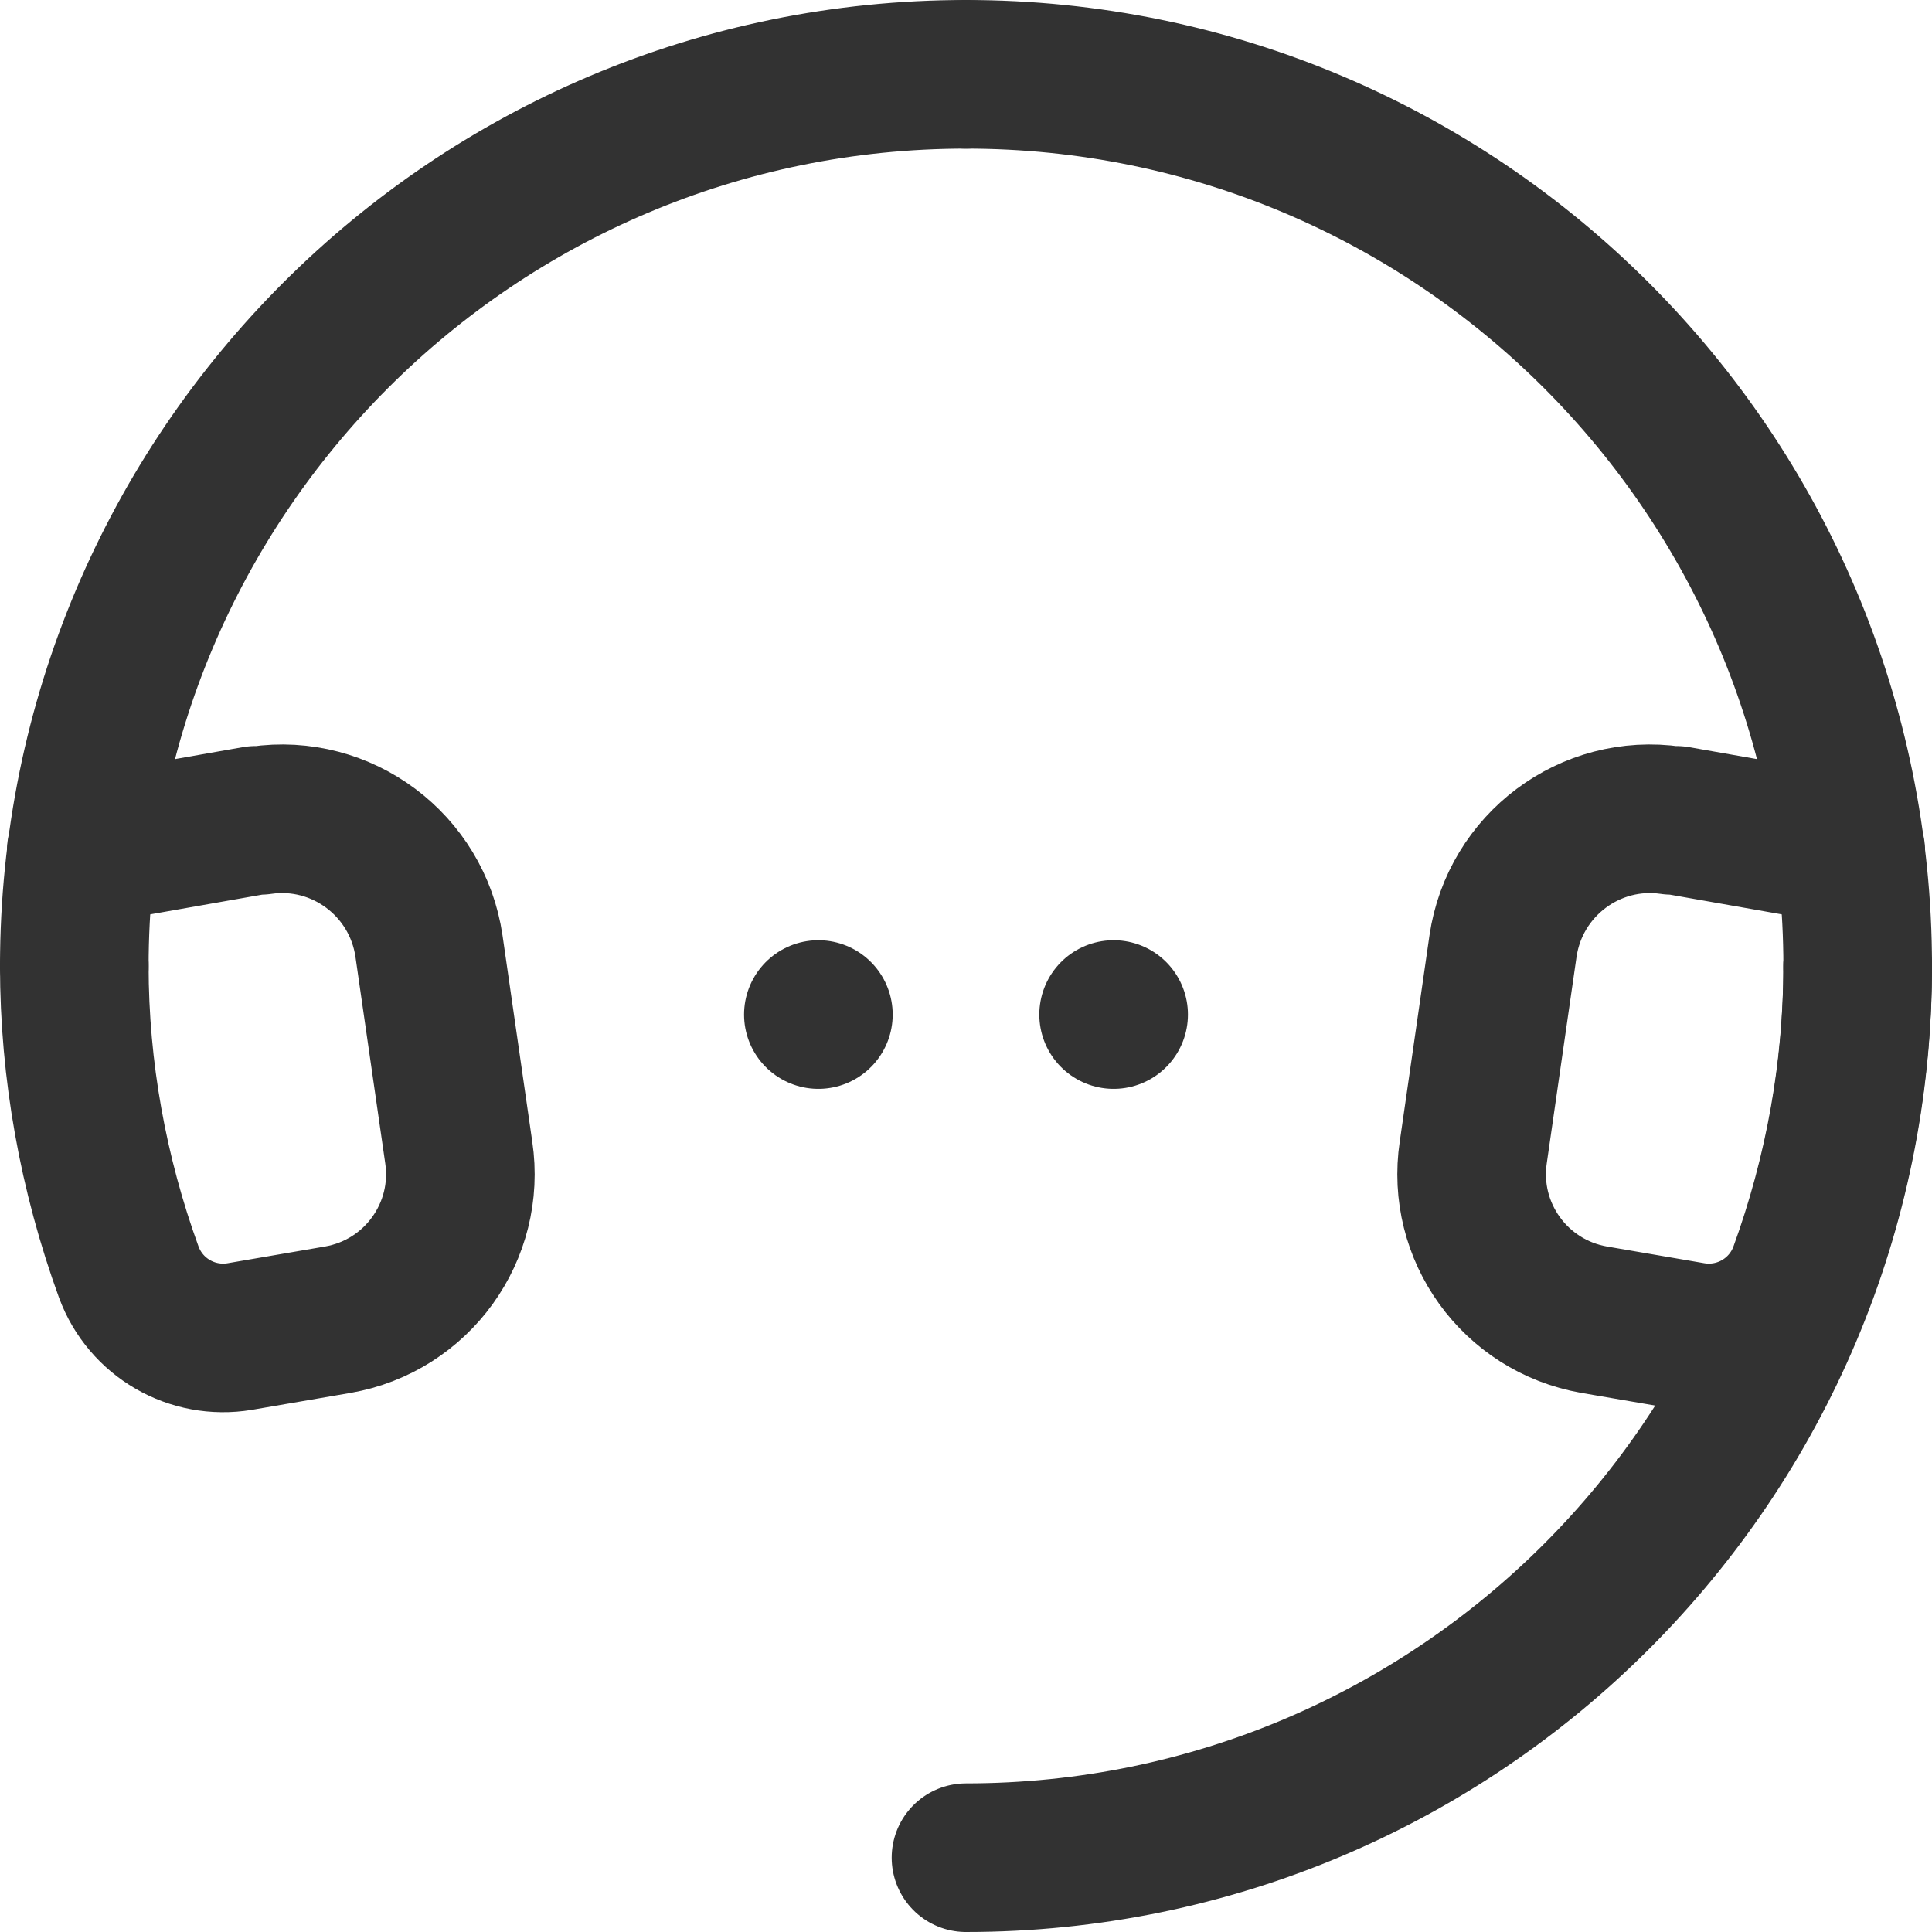<?xml version="1.0" encoding="UTF-8"?>
<svg id="Layer_2" data-name="Layer 2" xmlns="http://www.w3.org/2000/svg" viewBox="0 0 19.5 19.5">
  <defs>
    <style>
      .cls-1 {
        fill: none;
        stroke: #323232;
        stroke-linecap: round;
        stroke-linejoin: round;
        stroke-width: 1.5px;
      }
    </style>
  </defs>
  <g id="Layer_1-2" data-name="Layer 1">
    <g>
      <path class="cls-1" d="M18.75,9.75c0,4.97-4.03,9-9,9h0"/>
      <path class="cls-1" d="M.75,9.75C.75,4.78,4.78.75,9.75.75"/>
      <path class="cls-1" d="M.75,9.75c0,1.05.19,2.1.55,3.09.17.46.64.73,1.12.65l.99-.17c.8-.14,1.34-.89,1.22-1.69l-.3-2.08c-.12-.82-.88-1.39-1.7-1.27-.02,0-.03,0-.05,0l-1.76.31"/>
      <path class="cls-1" d="M18.75,9.75C18.75,4.78,14.72.75,9.75.75"/>
      <path class="cls-1" d="M18.75,9.75c0,1.05-.19,2.1-.55,3.09-.17.46-.64.73-1.12.65l-.99-.17c-.8-.14-1.34-.89-1.22-1.69l.3-2.08c.12-.82.88-1.39,1.7-1.27.02,0,.03,0,.05,0l1.76.31"/>
      <path class="cls-1" d="M11.24,10.24s0,0,0,0,0,0,0,0,0,0,0,0h0s0,0,0,0c0,0,0,0,0,0"/>
      <path class="cls-1" d="M8.26,10.24s0,0,0,0,0,0,0,0,0,0,0,0h0s0,0,0,0c0,0,0,0,0,0"/>
    </g>
  </g>
</svg>
